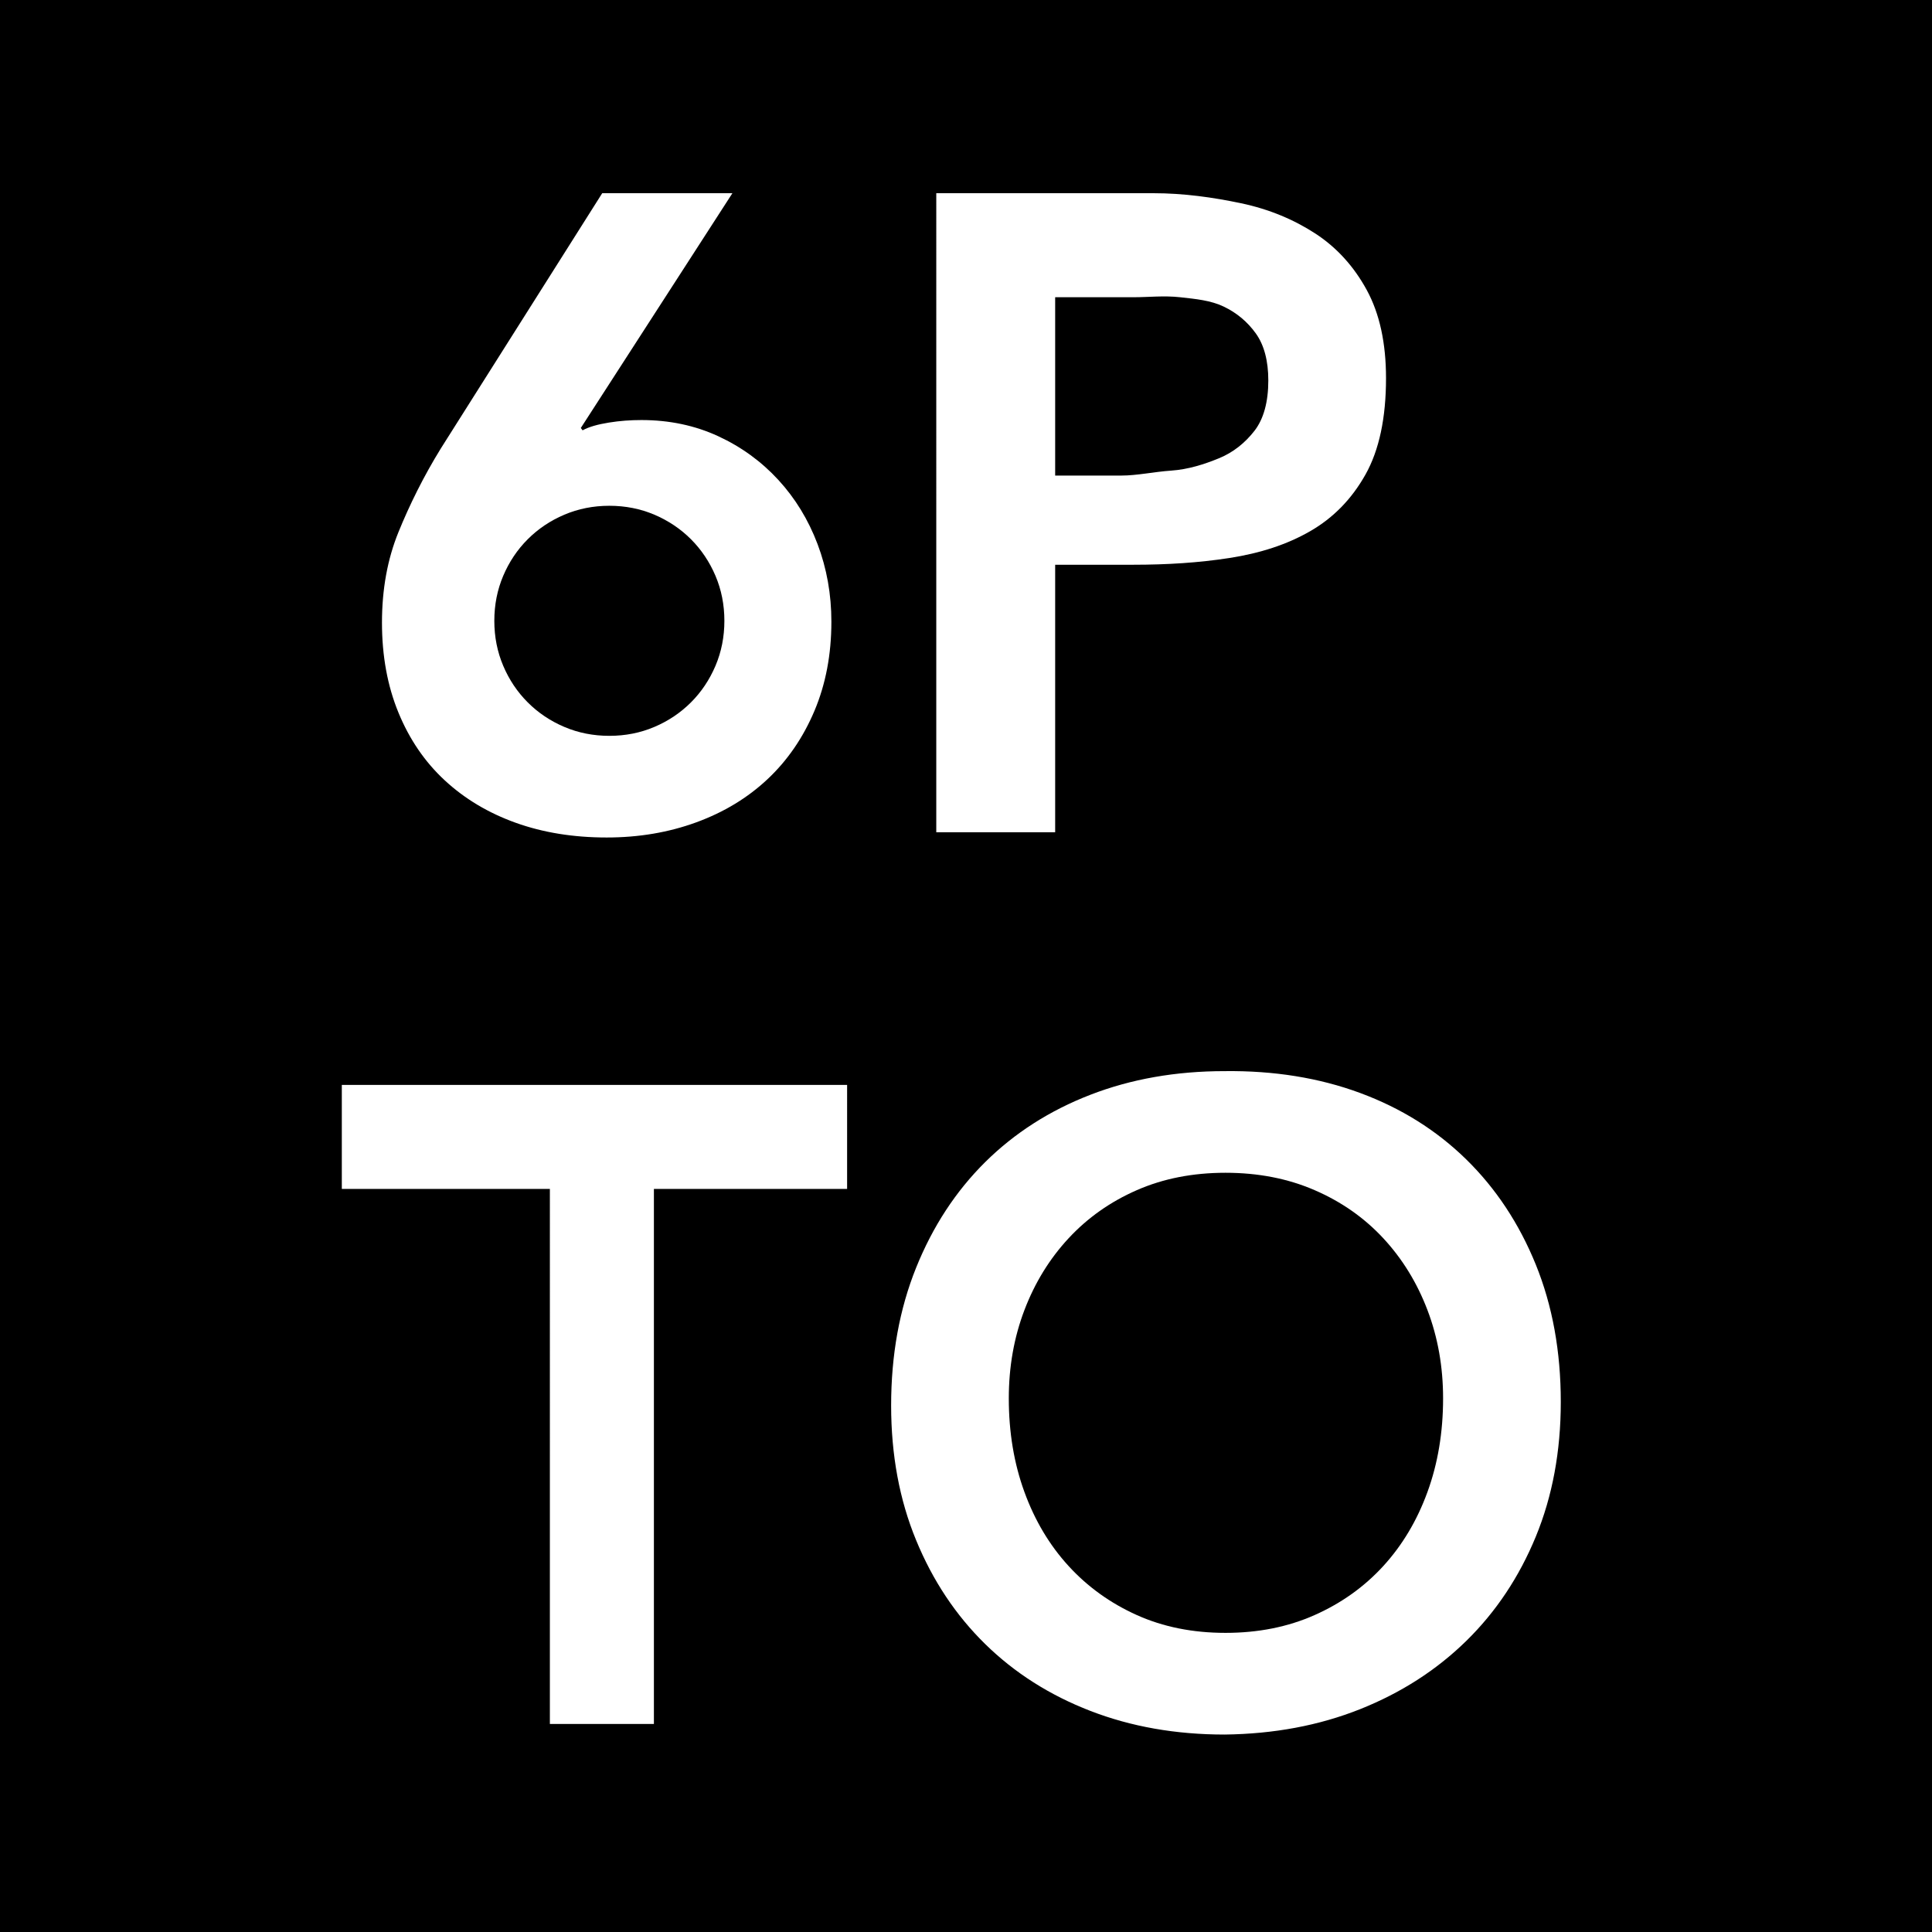 <?xml version="1.0" encoding="utf-8"?>
<!-- Generator: Adobe Illustrator 16.0.0, SVG Export Plug-In . SVG Version: 6.00 Build 0)  -->
<!DOCTYPE svg PUBLIC "-//W3C//DTD SVG 1.1//EN" "http://www.w3.org/Graphics/SVG/1.1/DTD/svg11.dtd">
<svg version="1.1" xmlns="http://www.w3.org/2000/svg" xmlns:xlink="http://www.w3.org/1999/xlink" x="0px" y="0px" width="130px"
	 height="130px" viewBox="0 0 130 130" enable-background="new 0 0 130 130" xml:space="preserve">
<g id="Layer_1">
</g>
<g id="Layer_2">
	<g>
		<path d="M93.082,83.323c-1.281-1.38-2.82-2.46-4.621-3.239c-1.799-0.781-3.801-1.171-6-1.171s-4.189,0.39-5.969,1.171
			c-1.781,0.779-3.311,1.859-4.591,3.239s-2.271,2.991-2.97,4.83c-0.701,1.841-1.051,3.82-1.051,5.94
			c0,2.279,0.35,4.379,1.051,6.299c0.699,1.921,1.689,3.581,2.97,4.98c1.28,1.4,2.81,2.5,4.591,3.301
			c1.779,0.801,3.77,1.199,5.969,1.199s4.201-0.398,6-1.199c1.801-0.801,3.34-1.9,4.621-3.301c1.279-1.399,2.27-3.06,2.969-4.98
			c0.7-1.92,1.051-4.02,1.051-6.299c0-2.12-0.351-4.1-1.051-5.94C95.352,86.314,94.361,84.703,93.082,83.323z"/>
		<path d="M35.512,47.263c0.699,0.7,1.52,1.251,2.46,1.65c0.939,0.4,1.95,0.6,3.03,0.6s2.09-0.2,3.03-0.6
			c0.939-0.399,1.759-0.95,2.46-1.65c0.699-0.699,1.25-1.52,1.65-2.46c0.399-0.939,0.6-1.95,0.6-3.03s-0.201-2.09-0.6-3.03
			c-0.4-0.939-0.951-1.76-1.65-2.46c-0.701-0.699-1.521-1.25-2.46-1.65c-0.94-0.399-1.95-0.6-3.03-0.6s-2.09,0.201-3.03,0.6
			c-0.94,0.4-1.761,0.951-2.46,1.65c-0.701,0.7-1.251,1.521-1.65,2.46c-0.4,0.94-0.6,1.95-0.6,3.03s0.2,2.09,0.6,3.03
			C34.261,45.744,34.812,46.564,35.512,47.263z"/>
		<path d="M0,0v130h130V0H0z M63,13h14.602c2.04,0,4.01,0.277,5.91,0.677c1.899,0.4,3.57,1.108,5.01,2.048
			c1.439,0.94,2.59,2.22,3.45,3.8c0.859,1.581,1.29,3.56,1.29,5.919c0,2.681-0.461,4.845-1.381,6.485
			c-0.92,1.641-2.159,2.913-3.719,3.812c-1.561,0.9-3.371,1.485-5.431,1.805C80.671,37.866,78.521,38,76.281,38H71v18h-8V13z
			 M26.812,35.803c0.74-1.82,1.689-3.746,2.85-5.626L40.522,13h8.76l-10.2,15.797l0.12,0.158c0.439-0.24,1.029-0.401,1.77-0.521
			c0.74-0.12,1.47-0.17,2.19-0.17c1.879,0,3.6,0.365,5.16,1.085c1.56,0.72,2.91,1.703,4.05,2.942c1.14,1.24,2.02,2.682,2.64,4.321
			c0.62,1.641,0.93,3.381,0.93,5.221c0,2.2-0.38,4.2-1.14,6c-0.761,1.8-1.811,3.33-3.15,4.59c-1.34,1.26-2.94,2.23-4.8,2.91
			s-3.87,1.02-6.03,1.02c-2.24,0-4.28-0.33-6.12-0.99c-1.84-0.66-3.431-1.61-4.77-2.85c-1.341-1.239-2.38-2.76-3.12-4.56
			c-0.741-1.8-1.11-3.819-1.11-6.06C25.702,39.654,26.071,37.624,26.812,35.803z M57,80H44v36h-7V80H23v-7h34V80z M103.342,103.393
			c-1.121,2.721-2.681,5.062-4.68,7.021c-2.002,1.96-4.381,3.491-7.141,4.591s-5.801,1.669-9.12,1.709c-3.28,0-6.29-0.53-9.03-1.59
			c-2.74-1.059-5.1-2.559-7.08-4.5c-1.979-1.939-3.53-4.27-4.649-6.99c-1.121-2.719-1.68-5.738-1.68-9.06
			c0-3.399,0.56-6.489,1.68-9.271c1.119-2.779,2.67-5.148,4.649-7.109c1.98-1.959,4.34-3.47,7.08-4.53
			c2.74-1.06,5.75-1.59,9.03-1.59c3.319-0.04,6.36,0.45,9.12,1.47c2.76,1.021,5.139,2.511,7.141,4.471
			c1.999,1.96,3.559,4.32,4.68,7.08c1.119,2.76,1.68,5.84,1.68,9.24C105.021,97.654,104.461,100.674,103.342,103.393z"/>
		<path d="M78.802,31.667c1.159-0.08,2.229-0.426,3.21-0.827c0.979-0.399,1.779-1.053,2.4-1.854c0.619-0.799,0.93-1.946,0.93-3.386
			c0-1.32-0.281-2.384-0.84-3.164c-0.561-0.78-1.281-1.386-2.16-1.806c-0.881-0.42-1.86-0.511-2.94-0.63c-1.079-0.12-2.12,0-3.12,0
			H71v12h4.441C76.521,32,77.641,31.747,78.802,31.667z"/>
	</g>
</g>
</svg>
